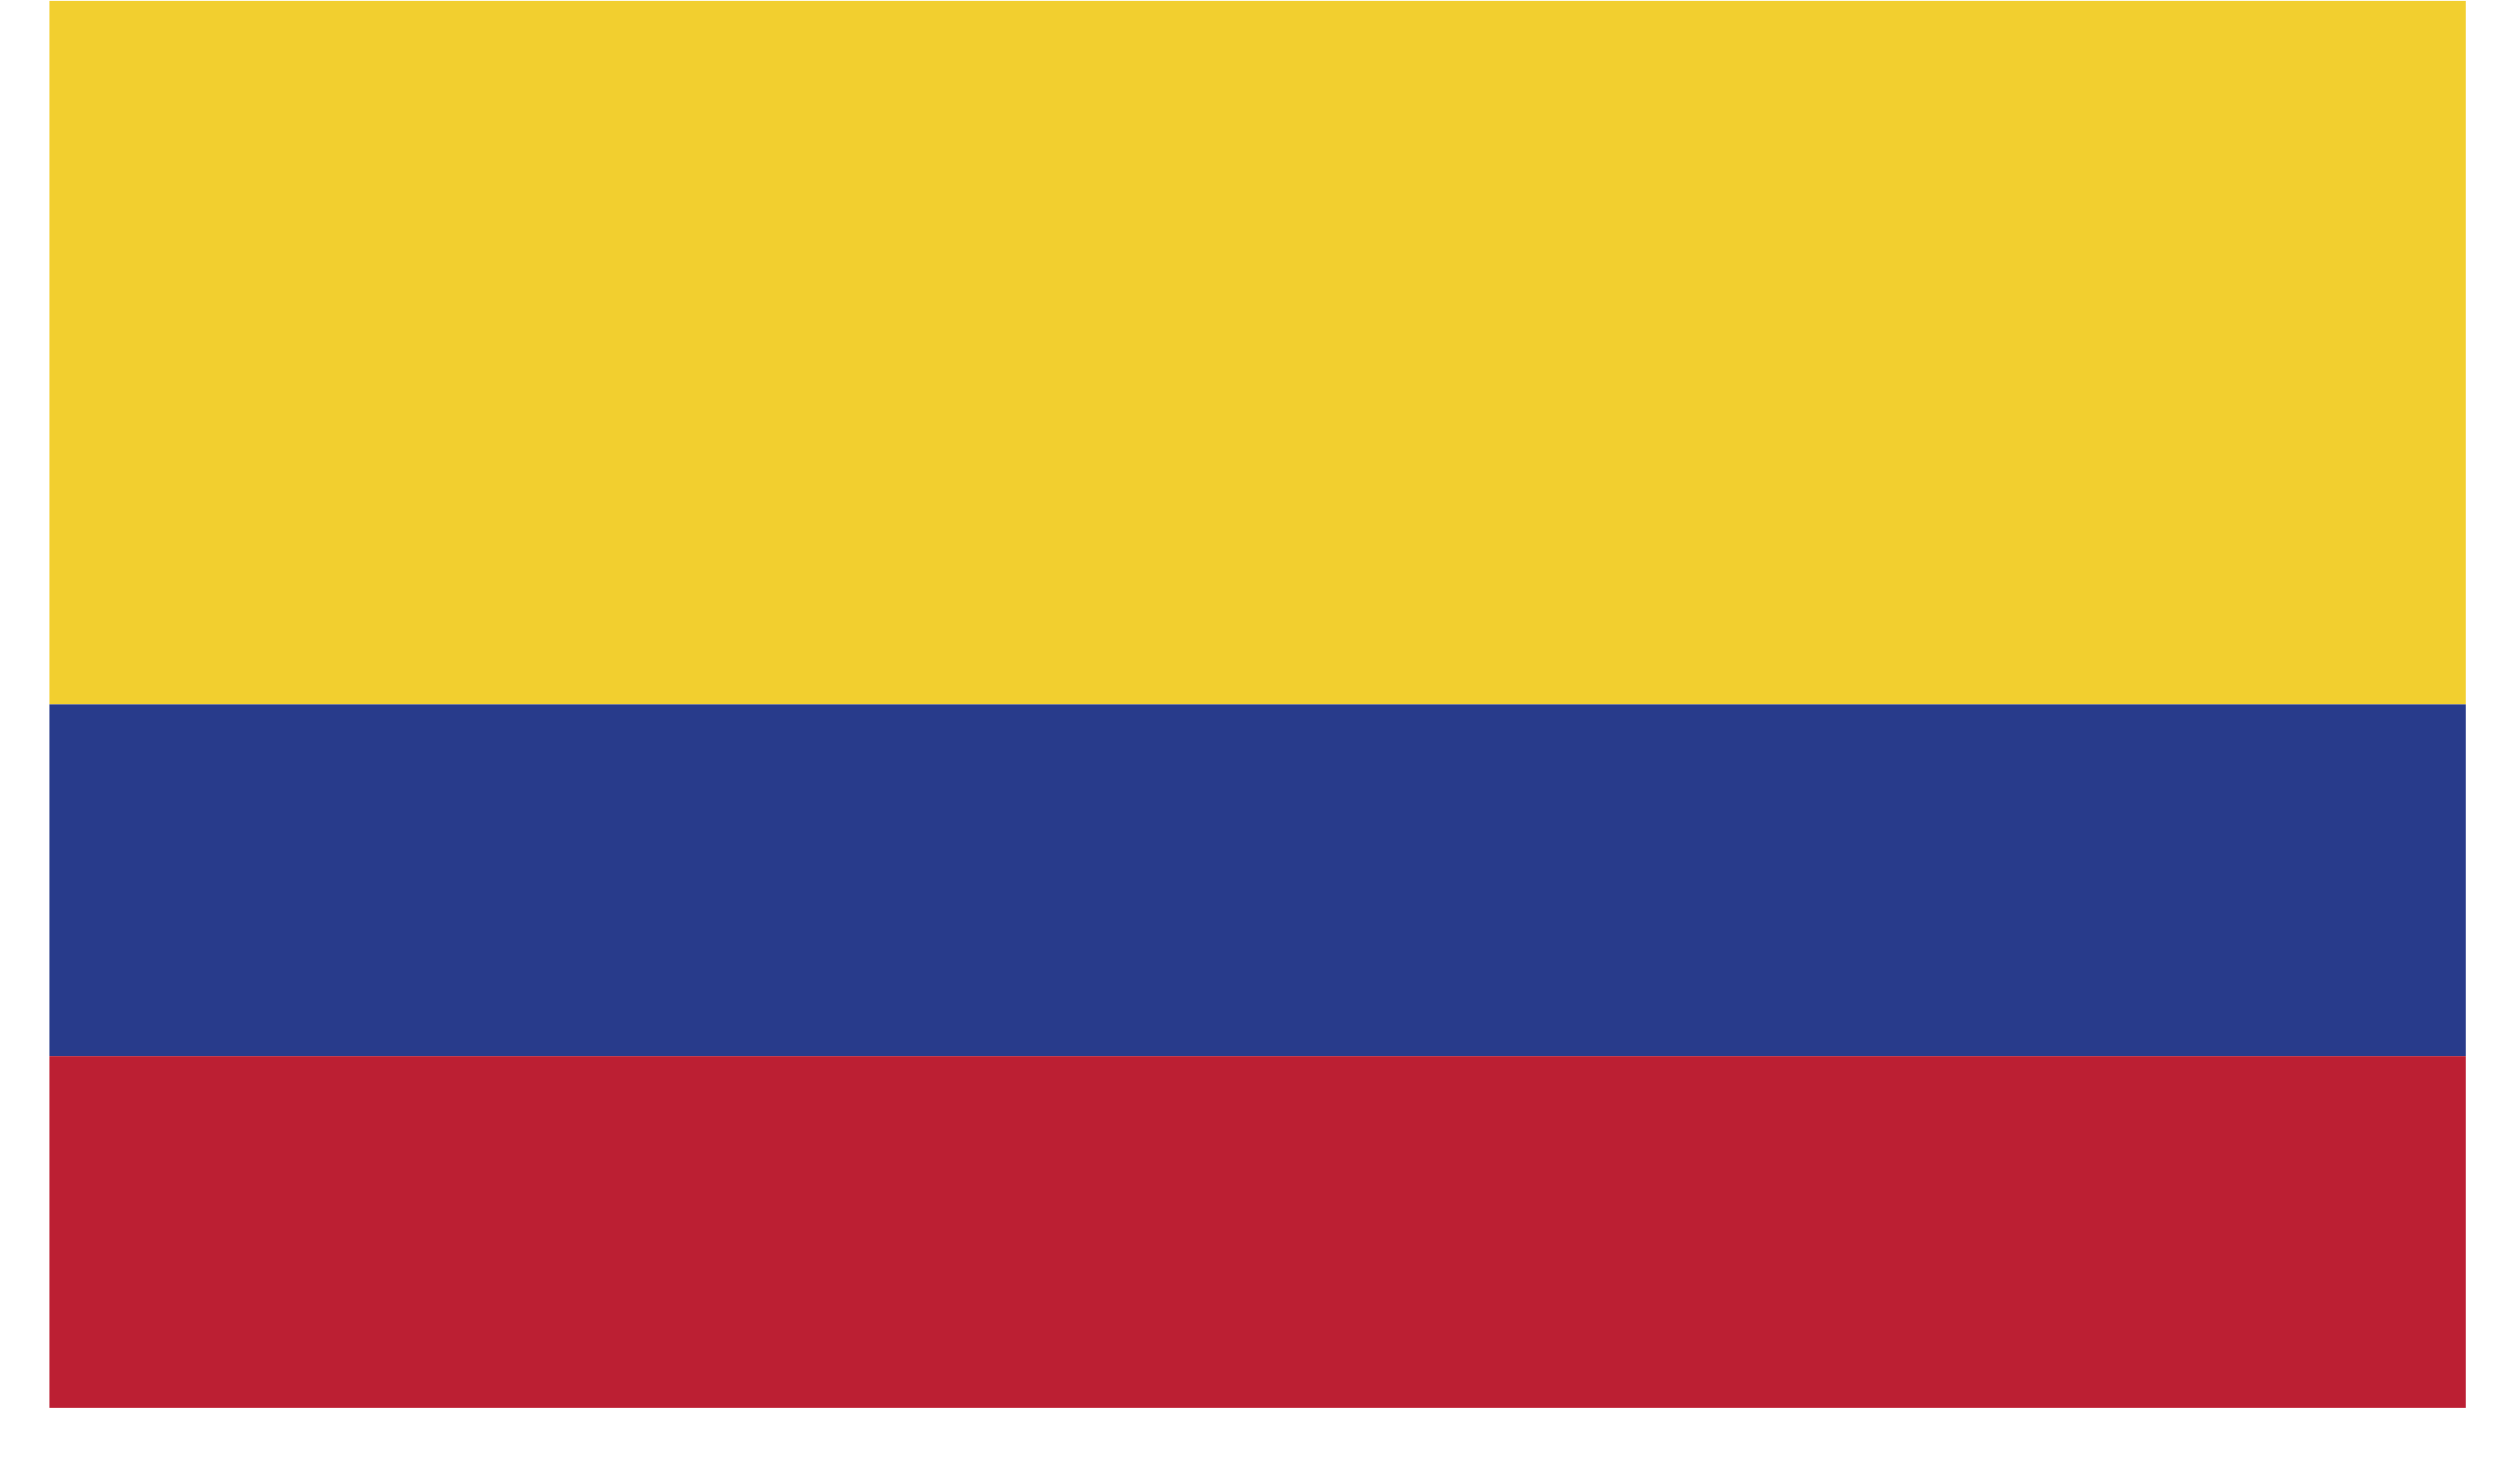 <svg width="48" height="28" viewBox="0 0 48 28" fill="none" xmlns="http://www.w3.org/2000/svg">
<path d="M47.343 0.017H0.949V13.524H47.343V0.017Z" fill="#F2CF2F"/>
<path d="M47.343 13.524H0.949V20.277H47.343V13.524Z" fill="#283B8B"/>
<path d="M47.343 20.278H0.949V27.031H47.343V20.278Z" fill="#BC1F33"/>
</svg>
